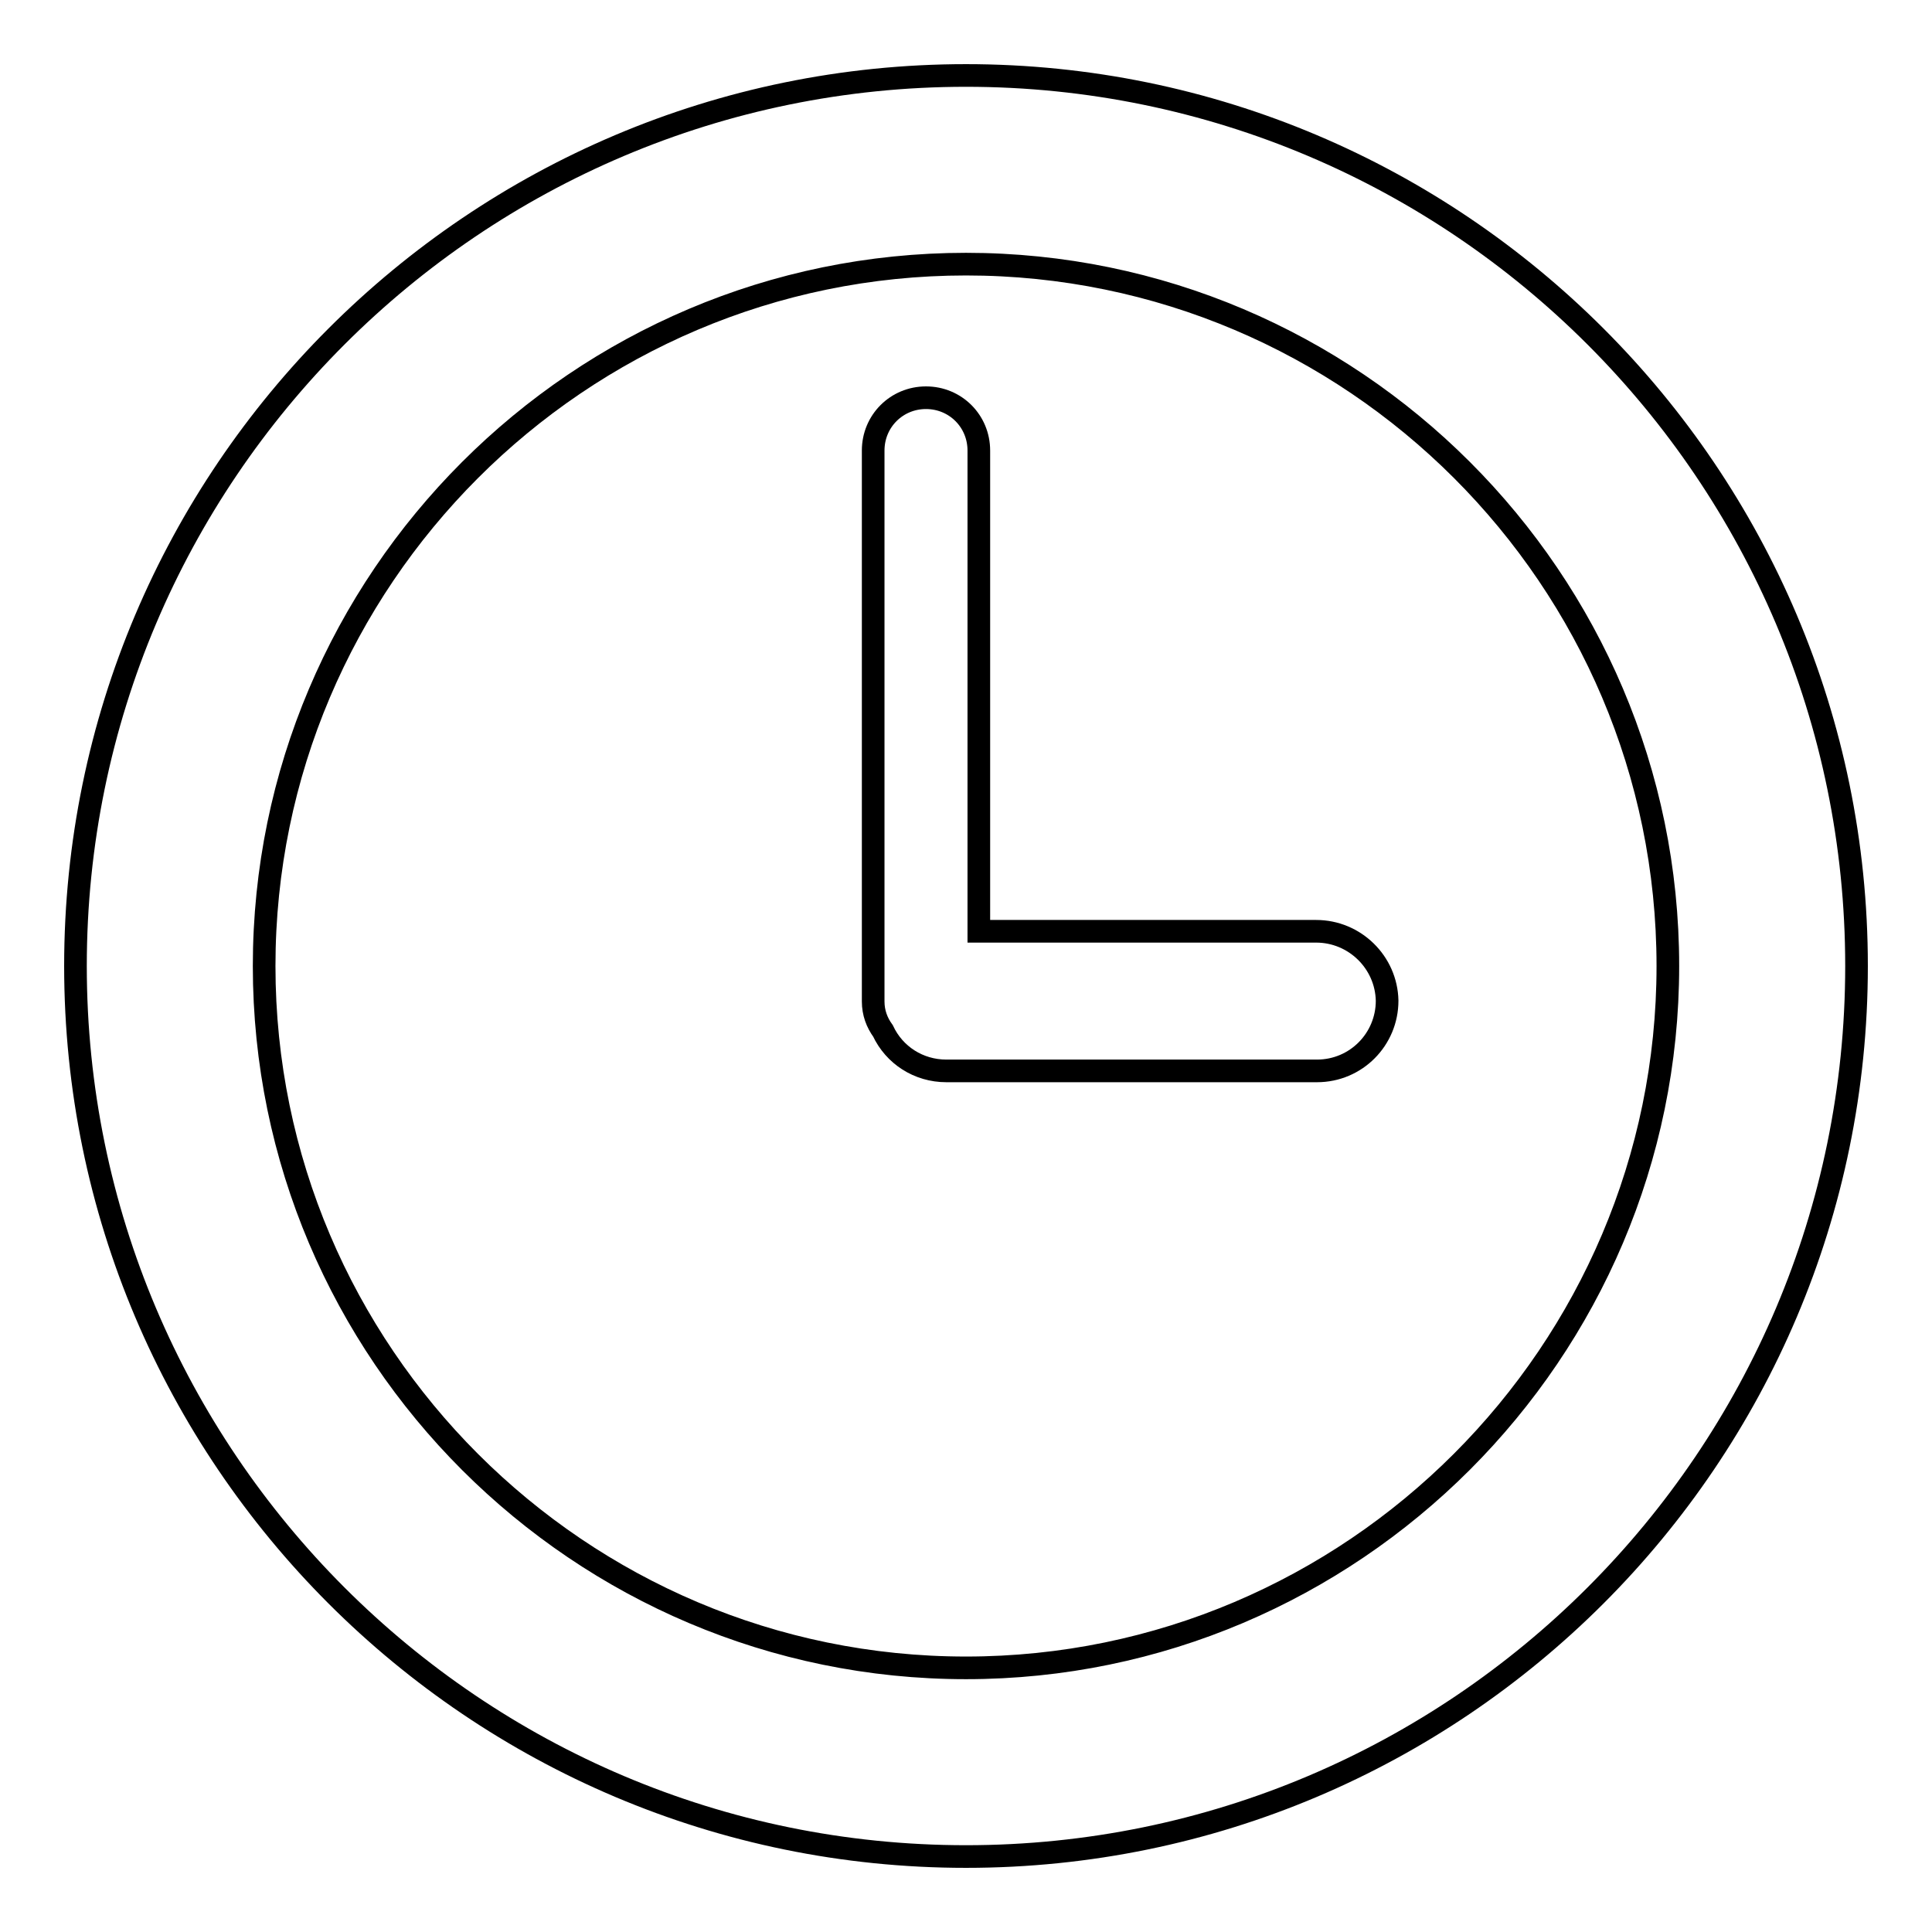 <?xml version="1.0" encoding="utf-8"?>
<!-- Svg Vector Icons : http://www.onlinewebfonts.com/icon -->
<!DOCTYPE svg PUBLIC "-//W3C//DTD SVG 1.1//EN" "http://www.w3.org/Graphics/SVG/1.1/DTD/svg11.dtd">
<svg version="1.1" xmlns="http://www.w3.org/2000/svg" xmlns:xlink="http://www.w3.org/1999/xlink" x="0px" y="0px" viewBox="0 0 256 256" enable-background="new 0 0 256 256" xml:space="preserve">
<g><g><path stroke-width="3" fill-opacity="0" stroke="#000000"  d="M128,10C62.9,10,10,62.9,10,128c0,65.1,52.9,118,118,118c65.1,0,118-52.9,118-118C246,62.9,193.1,10,128,10z M128,221c-51.2,0-93-41.7-93-93c0-51.2,41.7-93,93-93c51.2,0,93,41.7,93,93C221,179.2,179.2,221,128,221z"/><path stroke-width="3" fill-opacity="0" stroke="#000000"  d="M174.4,123.4h-44.7V59.7c0-3.9-3.1-7-7-7s-7,3.1-7,7v73c0,1.5,0.5,2.8,1.3,3.9c1.5,3.2,4.7,5.3,8.4,5.3h49.1c5.2,0,9.3-4.2,9.3-9.3C183.7,127.5,179.5,123.4,174.4,123.4z"/></g></g>
</svg>